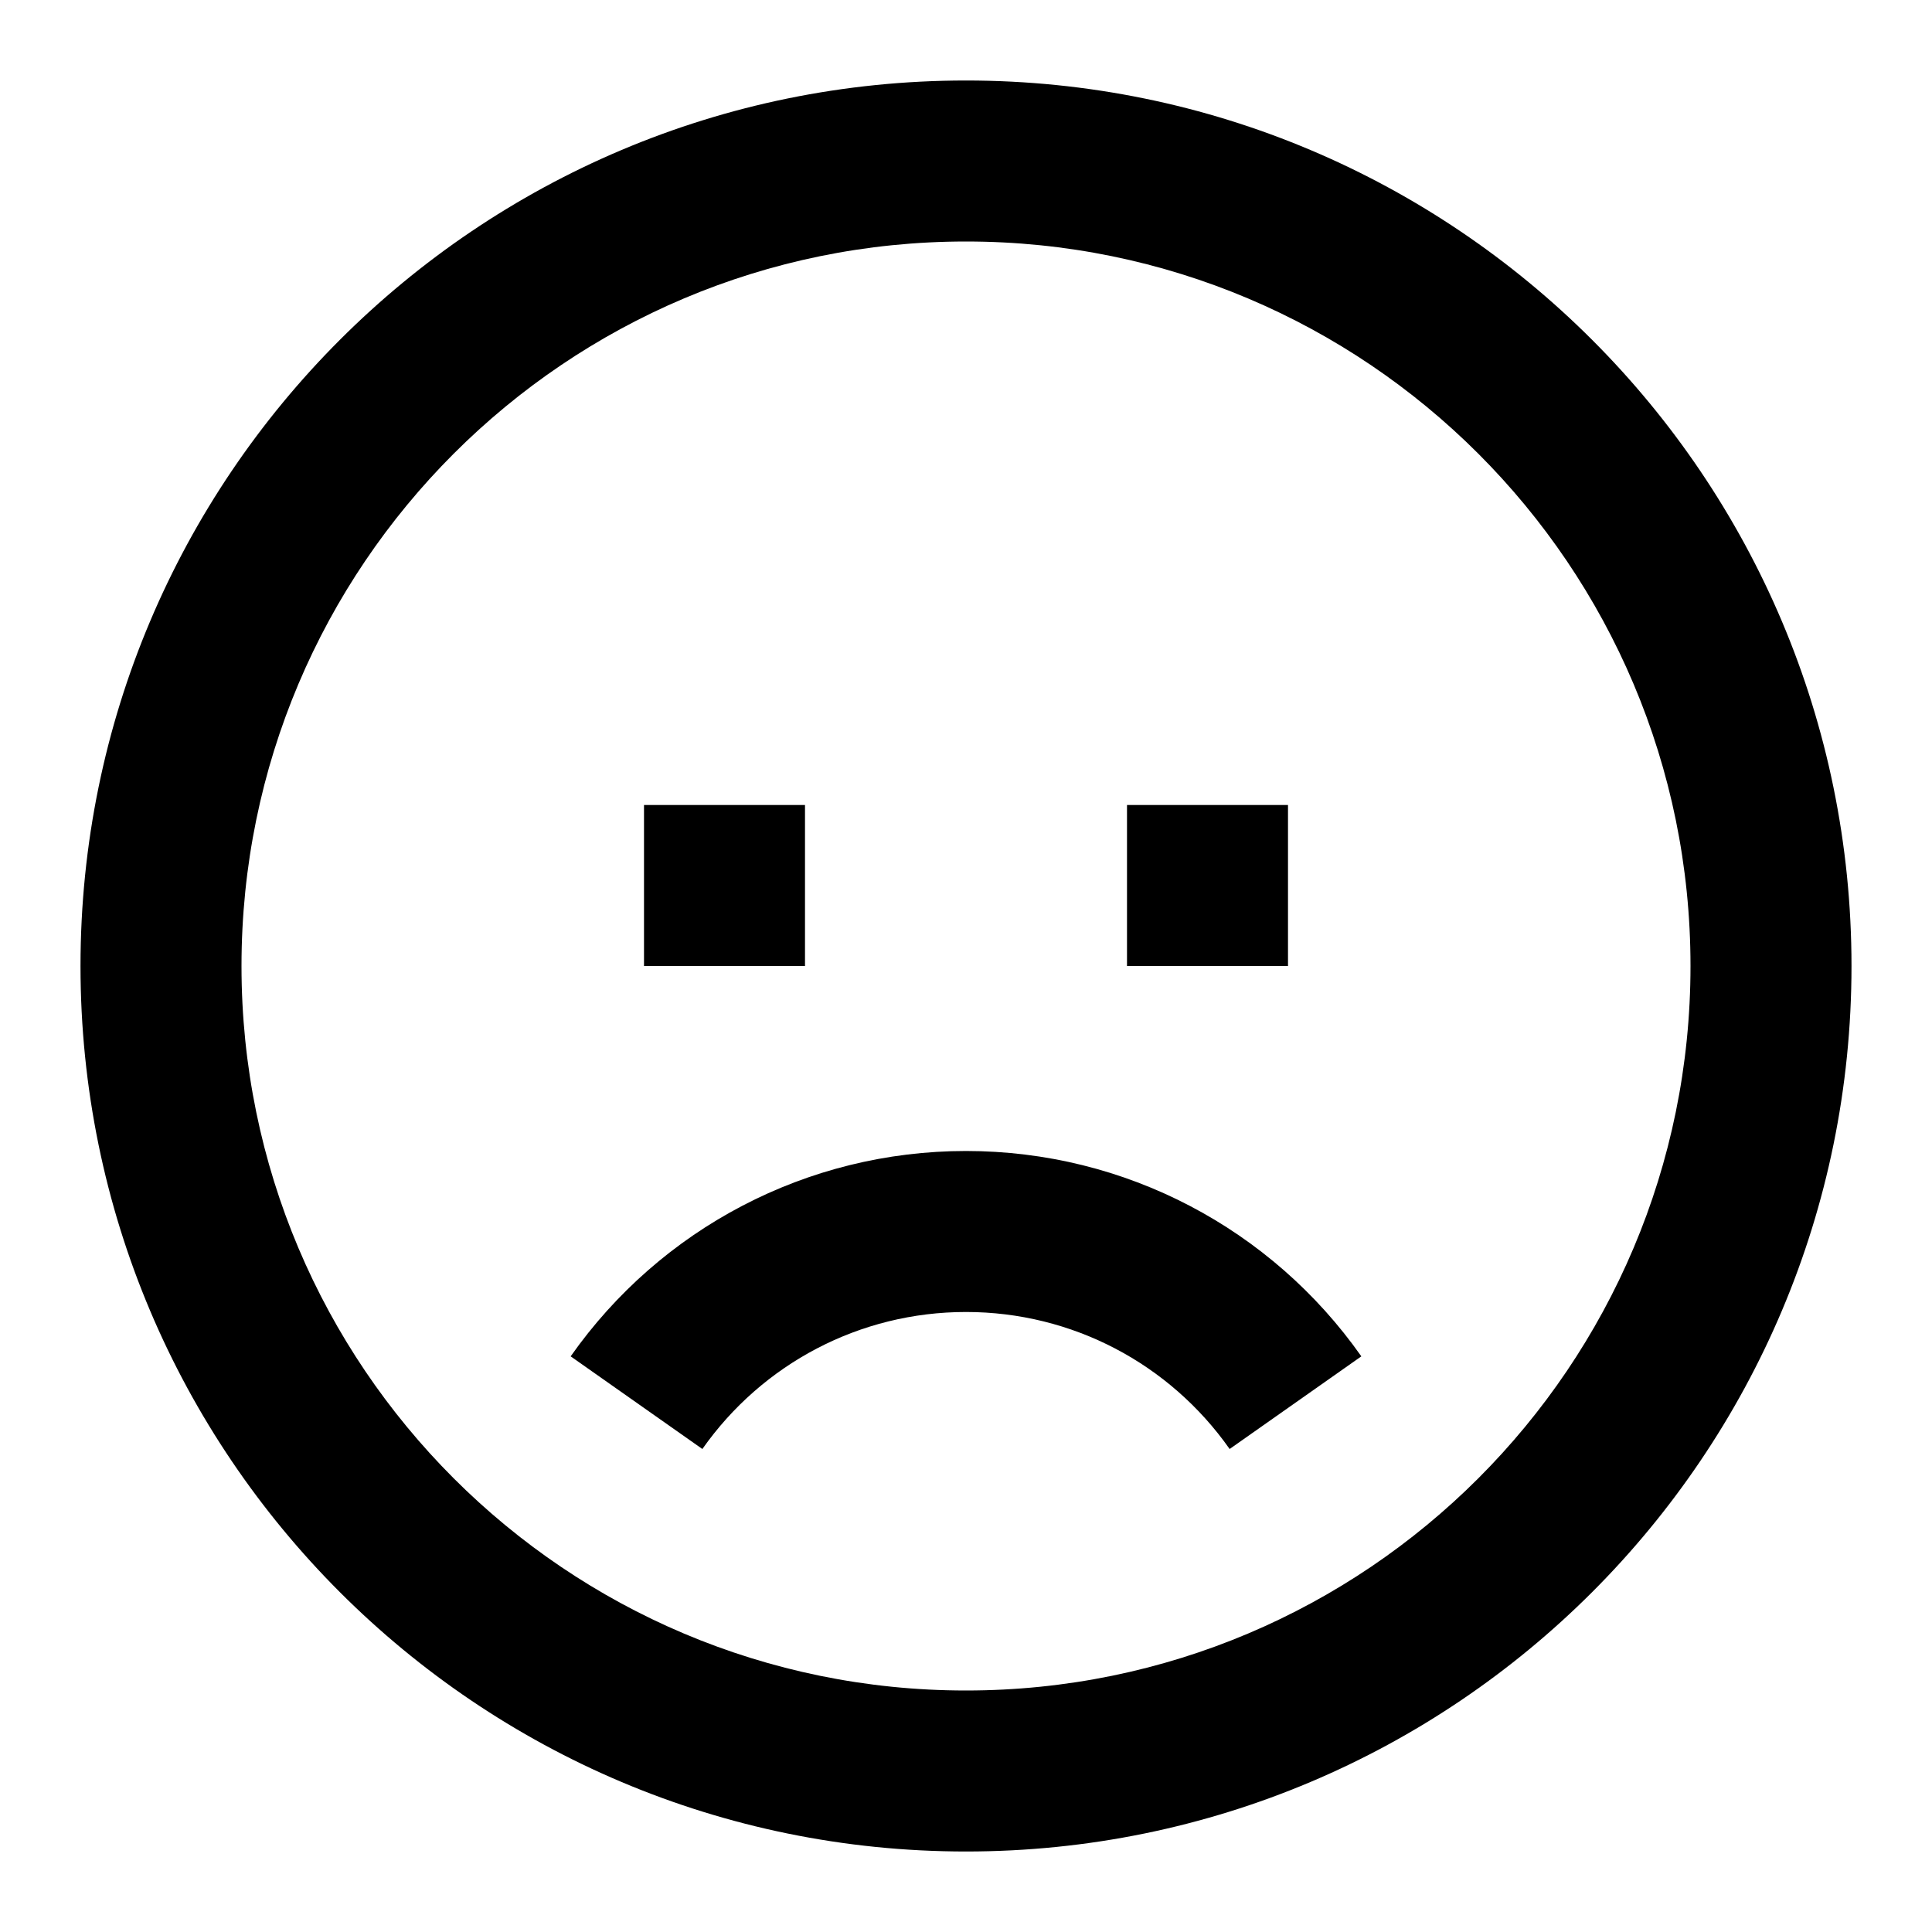 <svg xmlns="http://www.w3.org/2000/svg" width="24" height="24" viewBox="0 0 24 24">
  <path fill-rule="evenodd" d="M12,23 C5.925,23 1,18.075 1,12 C1,5.925 5.925,1 12,1 C18.075,1 23,5.925 23,12 C23,18.075 18.075,23 12,23 Z M12,21 C16.971,21 21,16.971 21,12 C21,7.029 16.971,3 12,3 C7.029,3 3,7.029 3,12 C3,16.971 7.029,21 12,21 Z M15.275,18 C14.529,16.94 13.32,16.298 12,16.298 C10.68,16.298 9.471,16.94 8.725,18 L7.089,16.849 C8.205,15.263 10.022,14.298 12,14.298 C13.978,14.298 15.795,15.263 16.911,16.849 L15.275,18 Z M14,12 L14,10 L16,10 L16,12 L14,12 Z M8,12 L8,10 L10,10 L10,12 L8,12 Z"/>
</svg>
